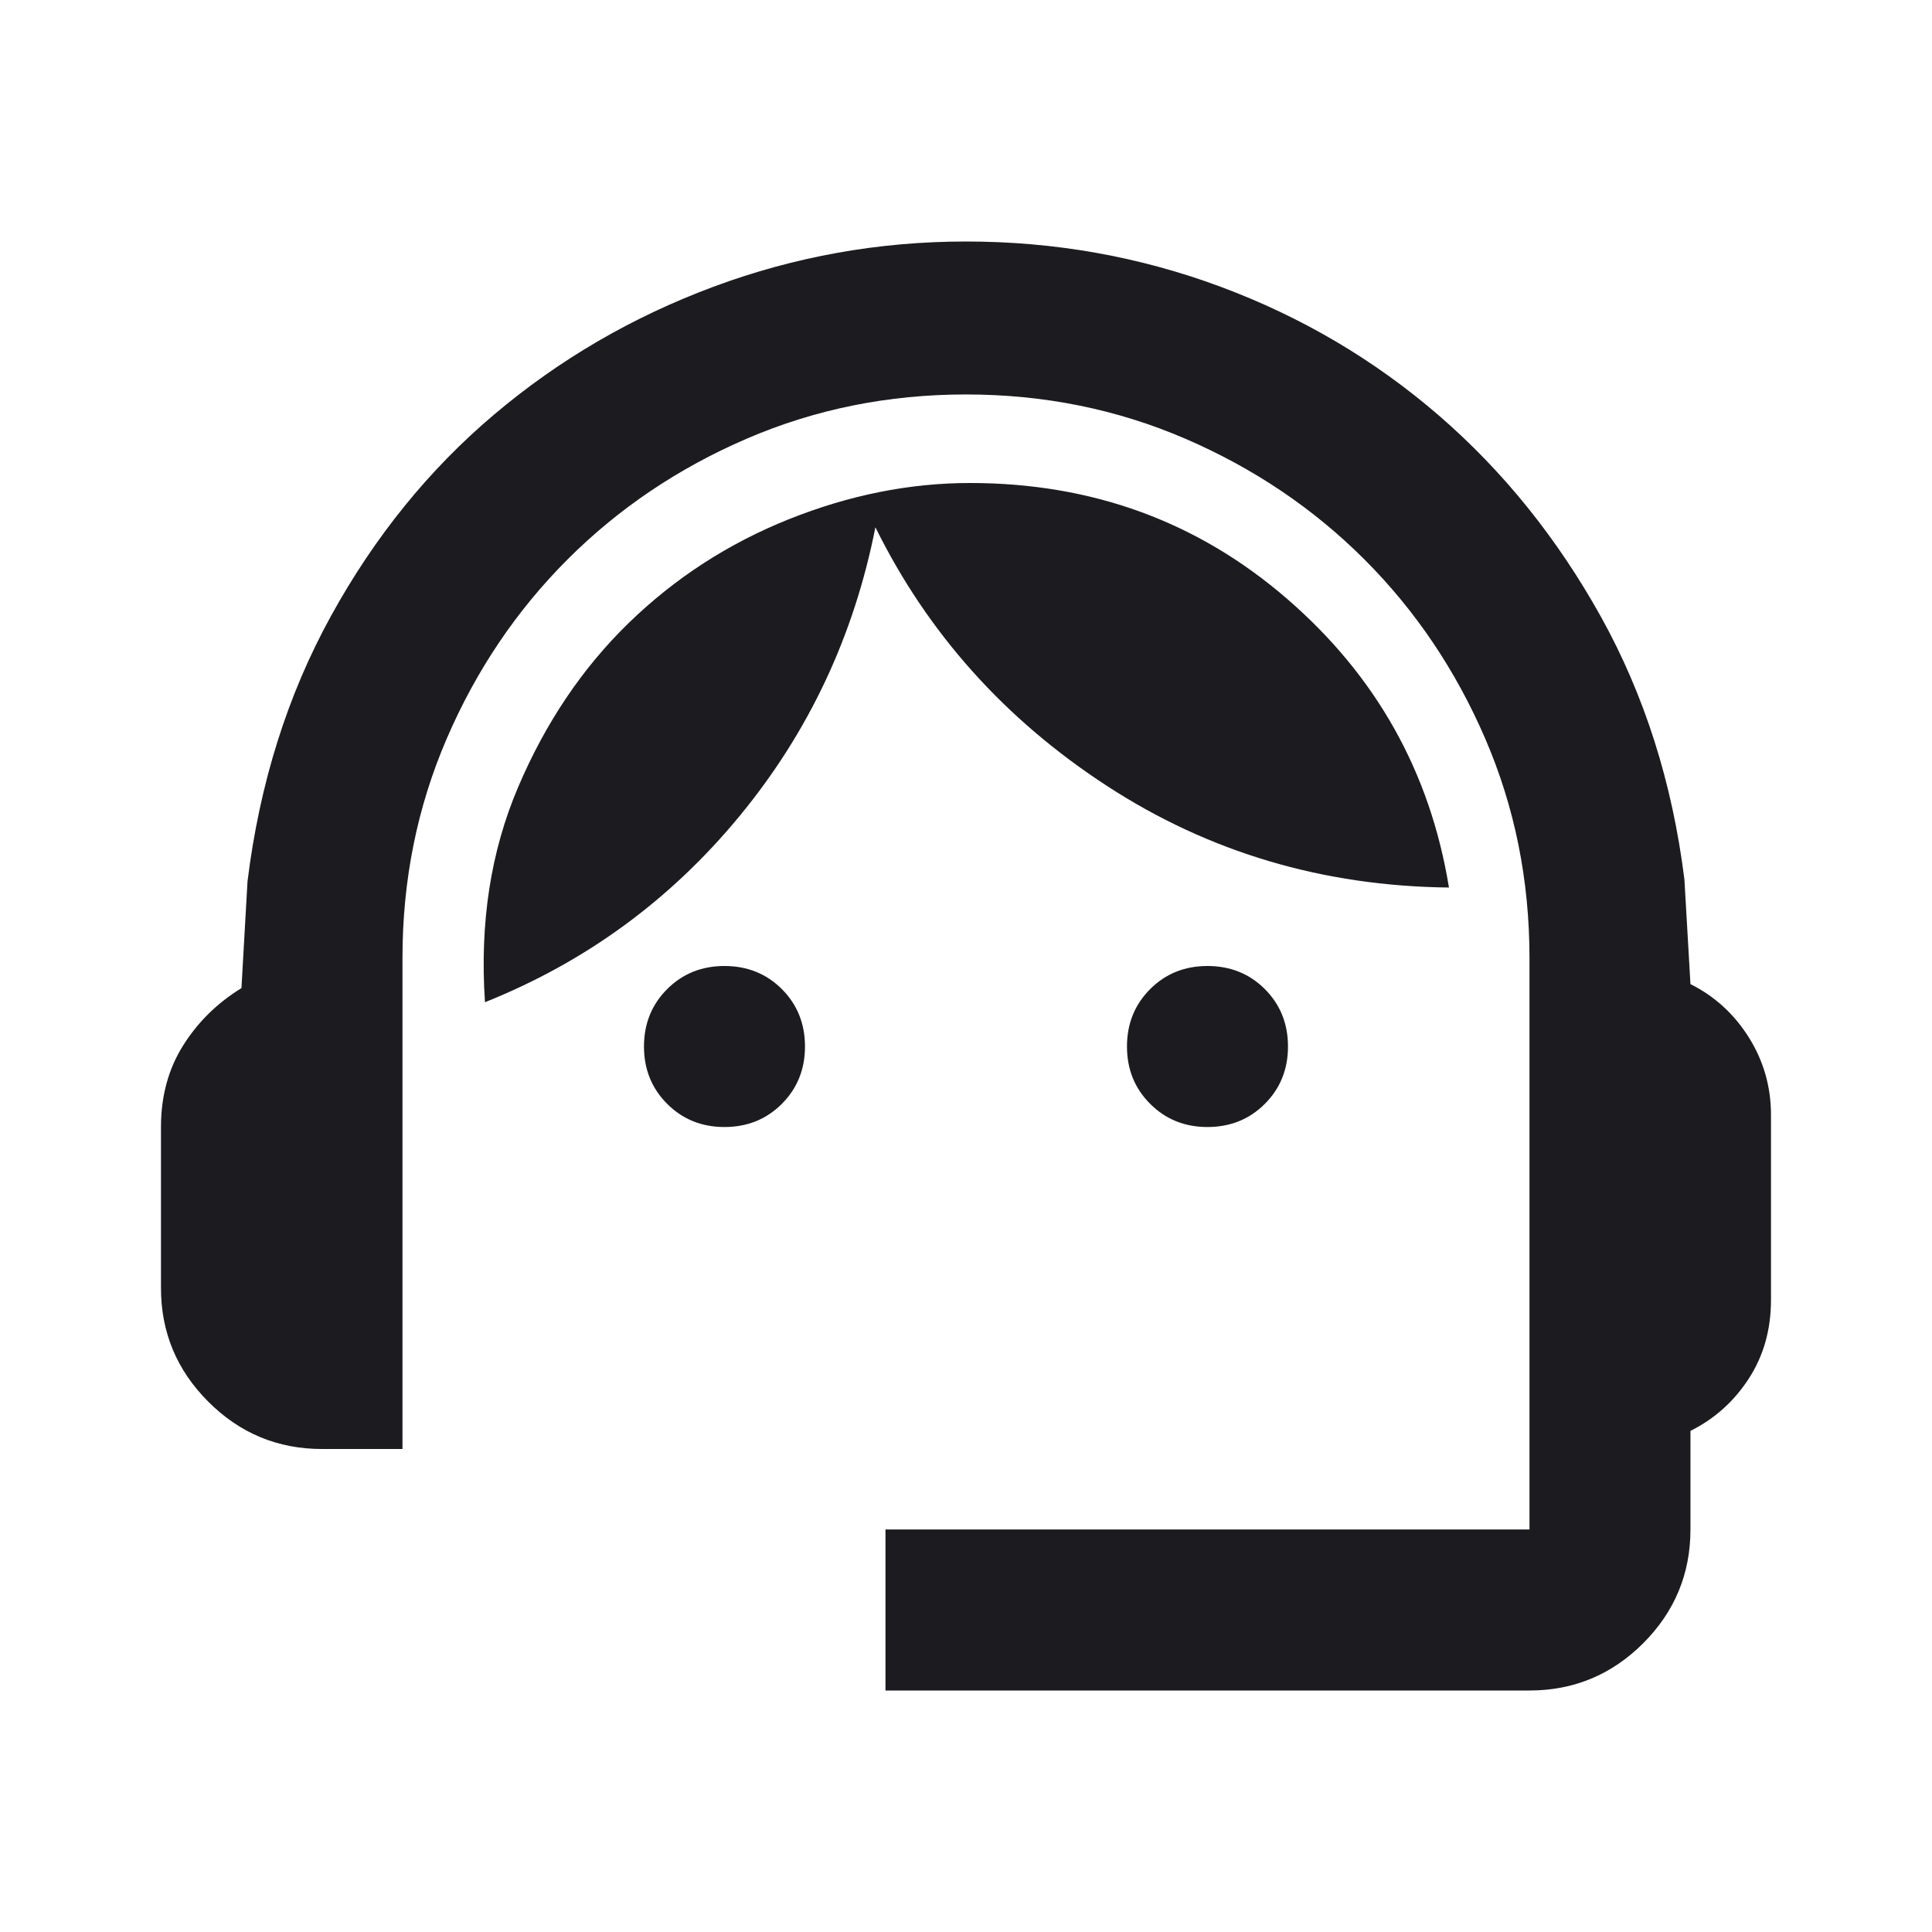 <svg width="47" height="47" viewBox="0 0 47 47" fill="none" xmlns="http://www.w3.org/2000/svg">
<mask id="mask0_704_3614" style="mask-type:alpha" maskUnits="userSpaceOnUse" x="0" y="0" width="47" height="47">
<rect width="47" height="47" fill="#D9D9D9"/>
</mask>
<g mask="url(#mask0_704_3614)">
<path d="M21.541 41.125V37.208H37.208V23.304C37.208 21.411 36.849 19.632 36.131 17.968C35.413 16.303 34.433 14.851 33.193 13.61C31.953 12.37 30.5 11.391 28.836 10.673C27.171 9.955 25.392 9.596 23.499 9.596C21.606 9.596 19.828 9.955 18.163 10.673C16.498 11.391 15.046 12.37 13.806 13.61C12.565 14.851 11.586 16.303 10.868 17.968C10.15 19.632 9.791 21.411 9.791 23.304V35.25H7.833C6.756 35.25 5.834 34.867 5.068 34.1C4.3 33.333 3.916 32.41 3.916 31.333V27.417C3.916 26.666 4.096 26.005 4.455 25.433C4.814 24.862 5.287 24.398 5.874 24.038L6.021 21.444C6.315 19.061 6.993 16.907 8.054 14.981C9.114 13.056 10.436 11.424 12.02 10.085C13.602 8.747 15.381 7.711 17.356 6.976C19.33 6.242 21.378 5.875 23.499 5.875C25.654 5.875 27.718 6.242 29.694 6.976C31.668 7.711 33.438 8.755 35.005 10.109C36.571 11.464 37.885 13.096 38.947 15.005C40.007 16.915 40.684 19.045 40.977 21.395L41.124 23.941C41.712 24.234 42.185 24.666 42.544 25.237C42.903 25.809 43.083 26.438 43.083 27.123V31.627C43.083 32.345 42.903 32.982 42.544 33.536C42.185 34.091 41.712 34.516 41.124 34.809V37.208C41.124 38.285 40.741 39.208 39.975 39.975C39.207 40.742 38.285 41.125 37.208 41.125H21.541ZM17.624 27.417C17.07 27.417 16.605 27.229 16.23 26.853C15.854 26.478 15.666 26.013 15.666 25.458C15.666 24.904 15.854 24.438 16.23 24.062C16.605 23.687 17.07 23.5 17.624 23.5C18.179 23.5 18.645 23.687 19.021 24.062C19.395 24.438 19.583 24.904 19.583 25.458C19.583 26.013 19.395 26.478 19.021 26.853C18.645 27.229 18.179 27.417 17.624 27.417ZM29.374 27.417C28.82 27.417 28.355 27.229 27.98 26.853C27.604 26.478 27.416 26.013 27.416 25.458C27.416 24.904 27.604 24.438 27.98 24.062C28.355 23.687 28.82 23.5 29.374 23.5C29.929 23.5 30.395 23.687 30.771 24.062C31.145 24.438 31.333 24.904 31.333 25.458C31.333 26.013 31.145 26.478 30.771 26.853C30.395 27.229 29.929 27.417 29.374 27.417ZM11.798 24.381C11.668 22.456 11.937 20.709 12.607 19.143C13.275 17.576 14.172 16.246 15.298 15.152C16.424 14.059 17.722 13.219 19.191 12.631C20.66 12.044 22.128 11.75 23.597 11.75C26.567 11.75 29.138 12.689 31.309 14.566C33.479 16.442 34.792 18.784 35.249 21.591C32.181 21.558 29.407 20.733 26.926 19.117C24.446 17.502 22.569 15.406 21.296 12.827C20.774 15.471 19.673 17.812 17.992 19.852C16.311 21.892 14.246 23.402 11.798 24.381Z" fill="#1C1B1F"/>
</g>
</svg>
